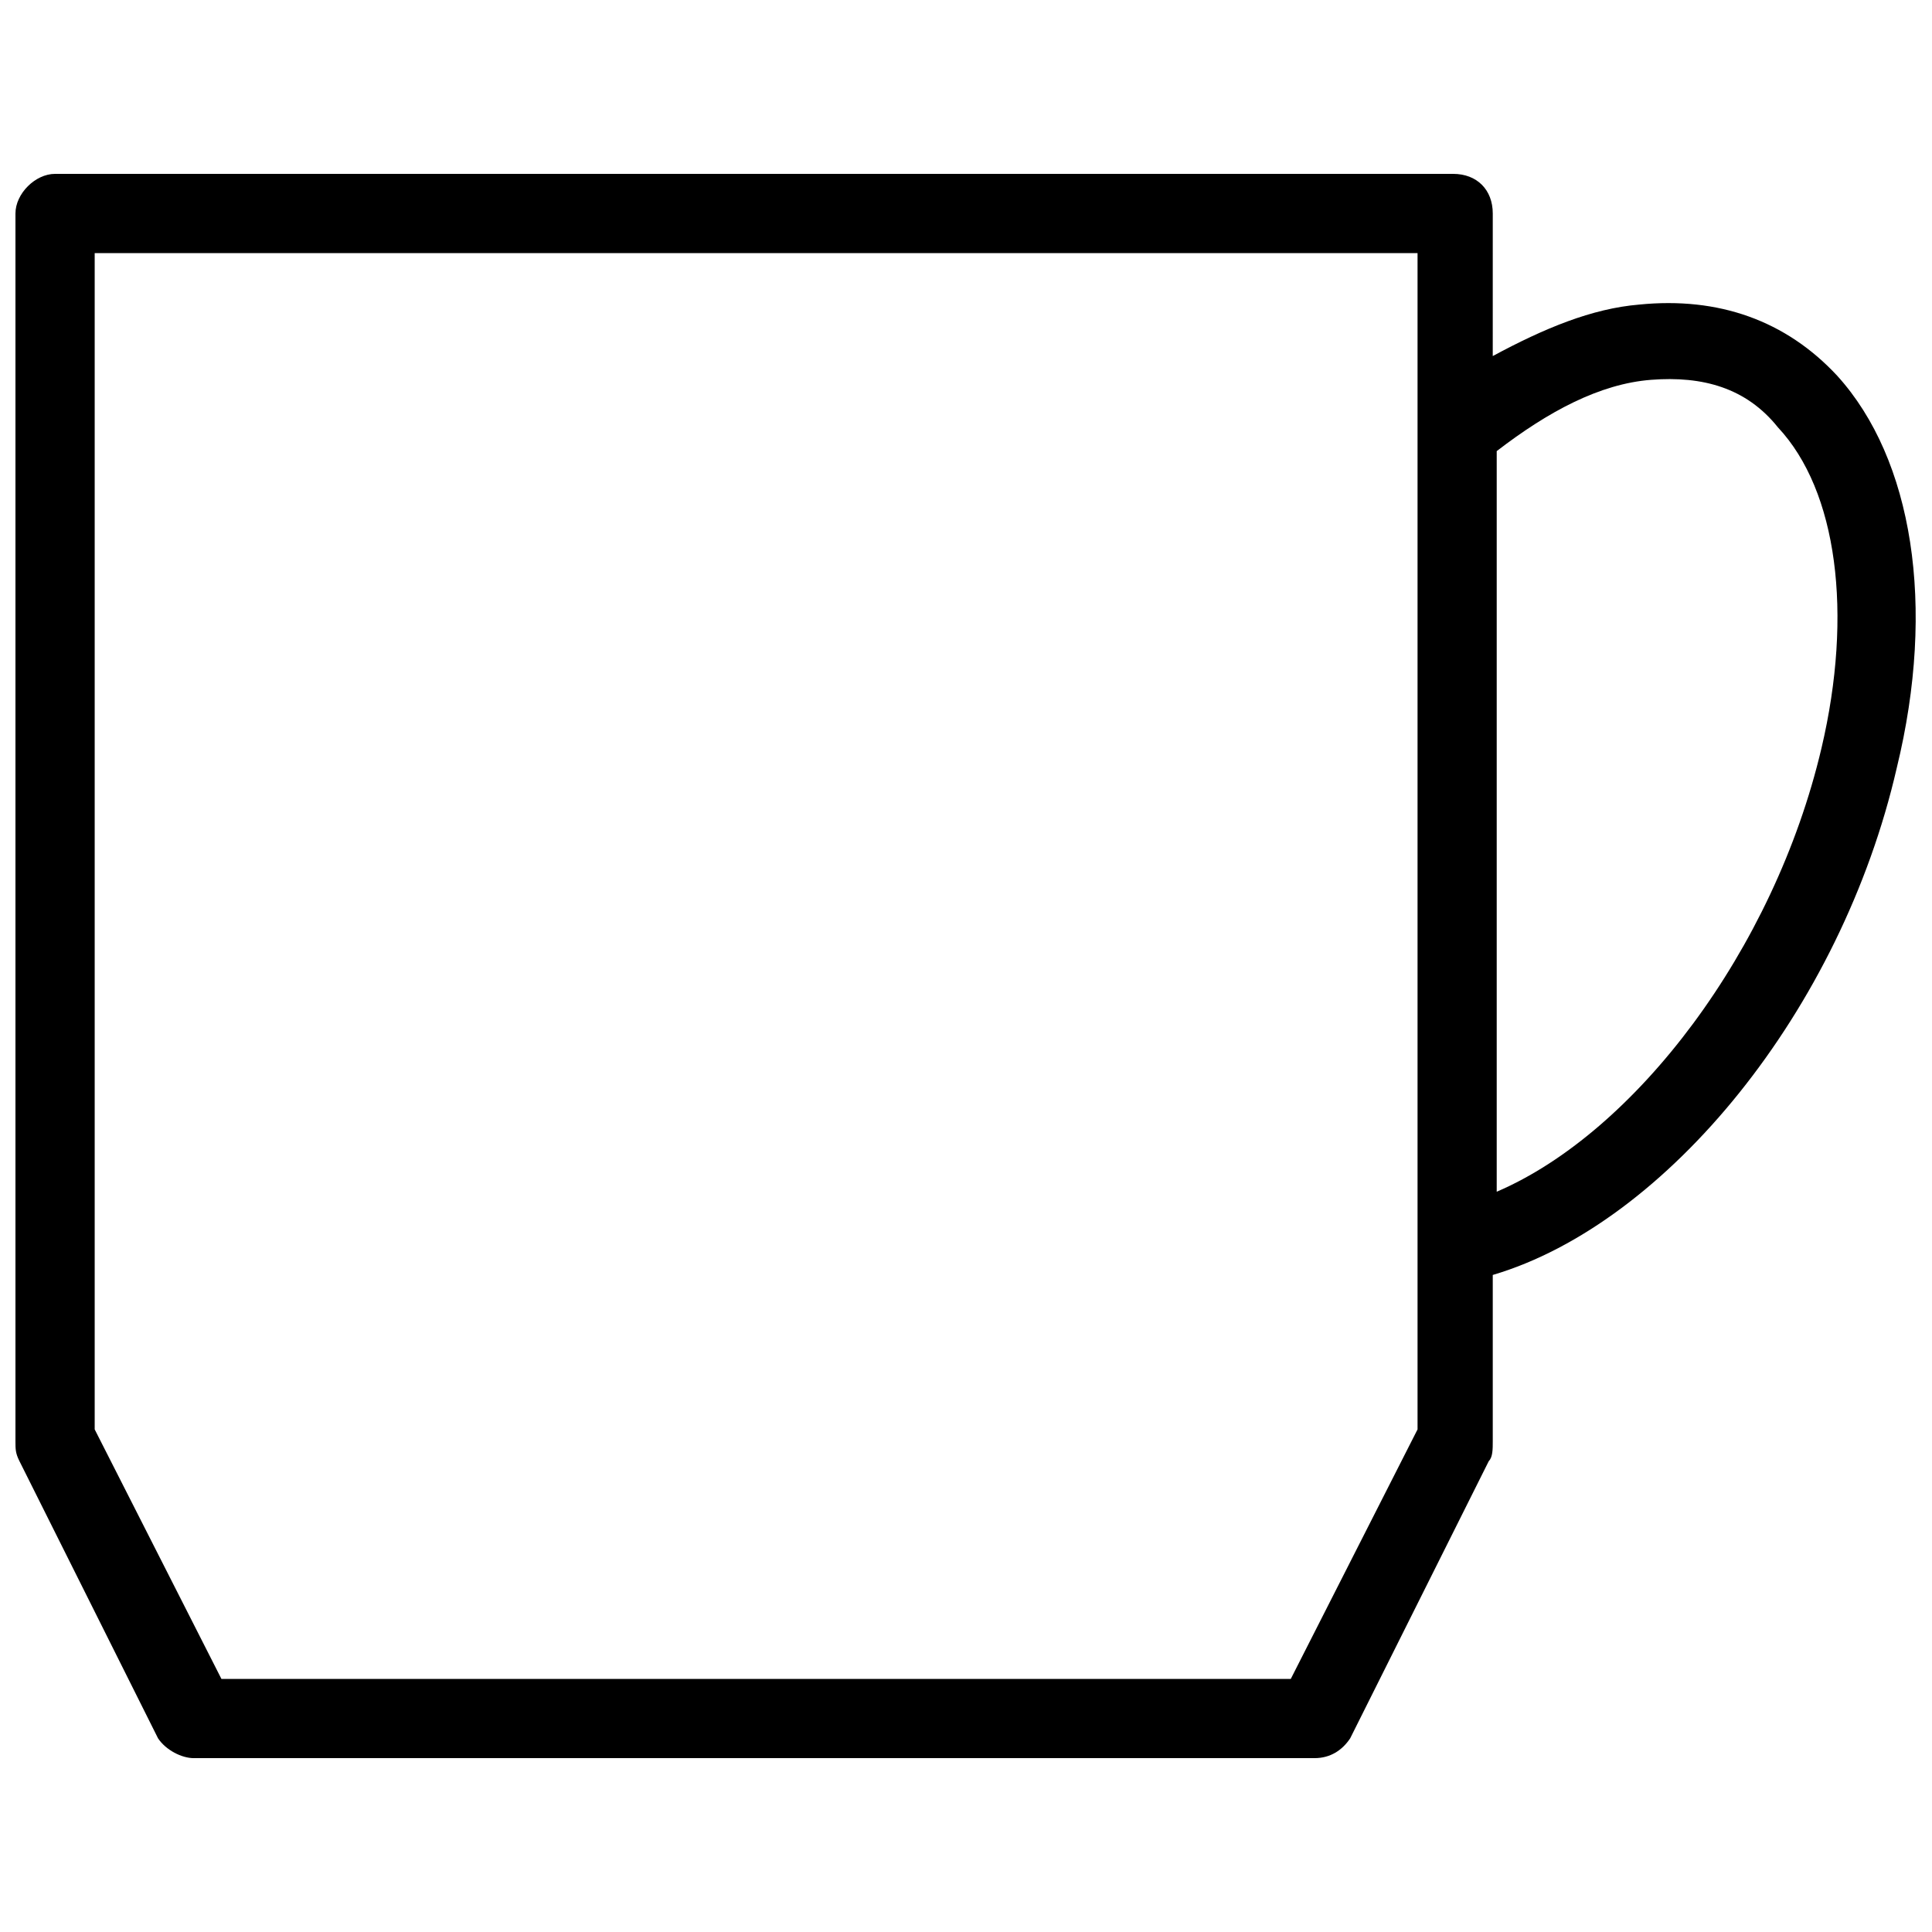 <?xml version="1.0" encoding="UTF-8"?>
<!-- Uploaded to: SVG Repo, www.svgrepo.com, Generator: SVG Repo Mixer Tools -->
<svg width="800px" height="800px" version="1.1" viewBox="144 144 512 512" xmlns="http://www.w3.org/2000/svg">
 <defs>
  <clipPath id="a">
   <path d="m148.09 190h503.81v420h-503.81z"/>
  </clipPath>
 </defs>
 <g clip-path="url(#a)">
  <path d="m630.91 243.61c-13.645-14.695-31.488-20.992-52.48-18.895-12.594 1.051-25.191 6.297-38.836 13.645l0.004-37.785c0-6.297-4.199-10.496-10.496-10.496h-370.51c-5.25 0-10.496 5.246-10.496 10.496v325.38c0 2.098 0 3.148 1.051 5.246l36.734 73.473c2.102 3.152 6.297 5.25 9.445 5.25h297.04c4.199 0 7.348-2.098 9.445-5.246l36.734-73.473c1.051-1.051 1.051-3.148 1.051-5.246v-44.082c46.184-13.645 92.363-70.324 107.06-134.35 10.5-43.039 4.203-81.875-15.742-103.91zm-144.84 345.32h-283.39l-33.586-66.125v-311.73h350.57v311.73zm140.64-246.66c-12.594 53.531-49.332 101.81-86.066 117.55v-196.27c13.645-10.496 27.289-17.844 40.934-18.895s25.191 2.098 33.586 12.594c15.746 16.797 19.945 49.332 11.547 85.02z"/>
 </g>
</svg>